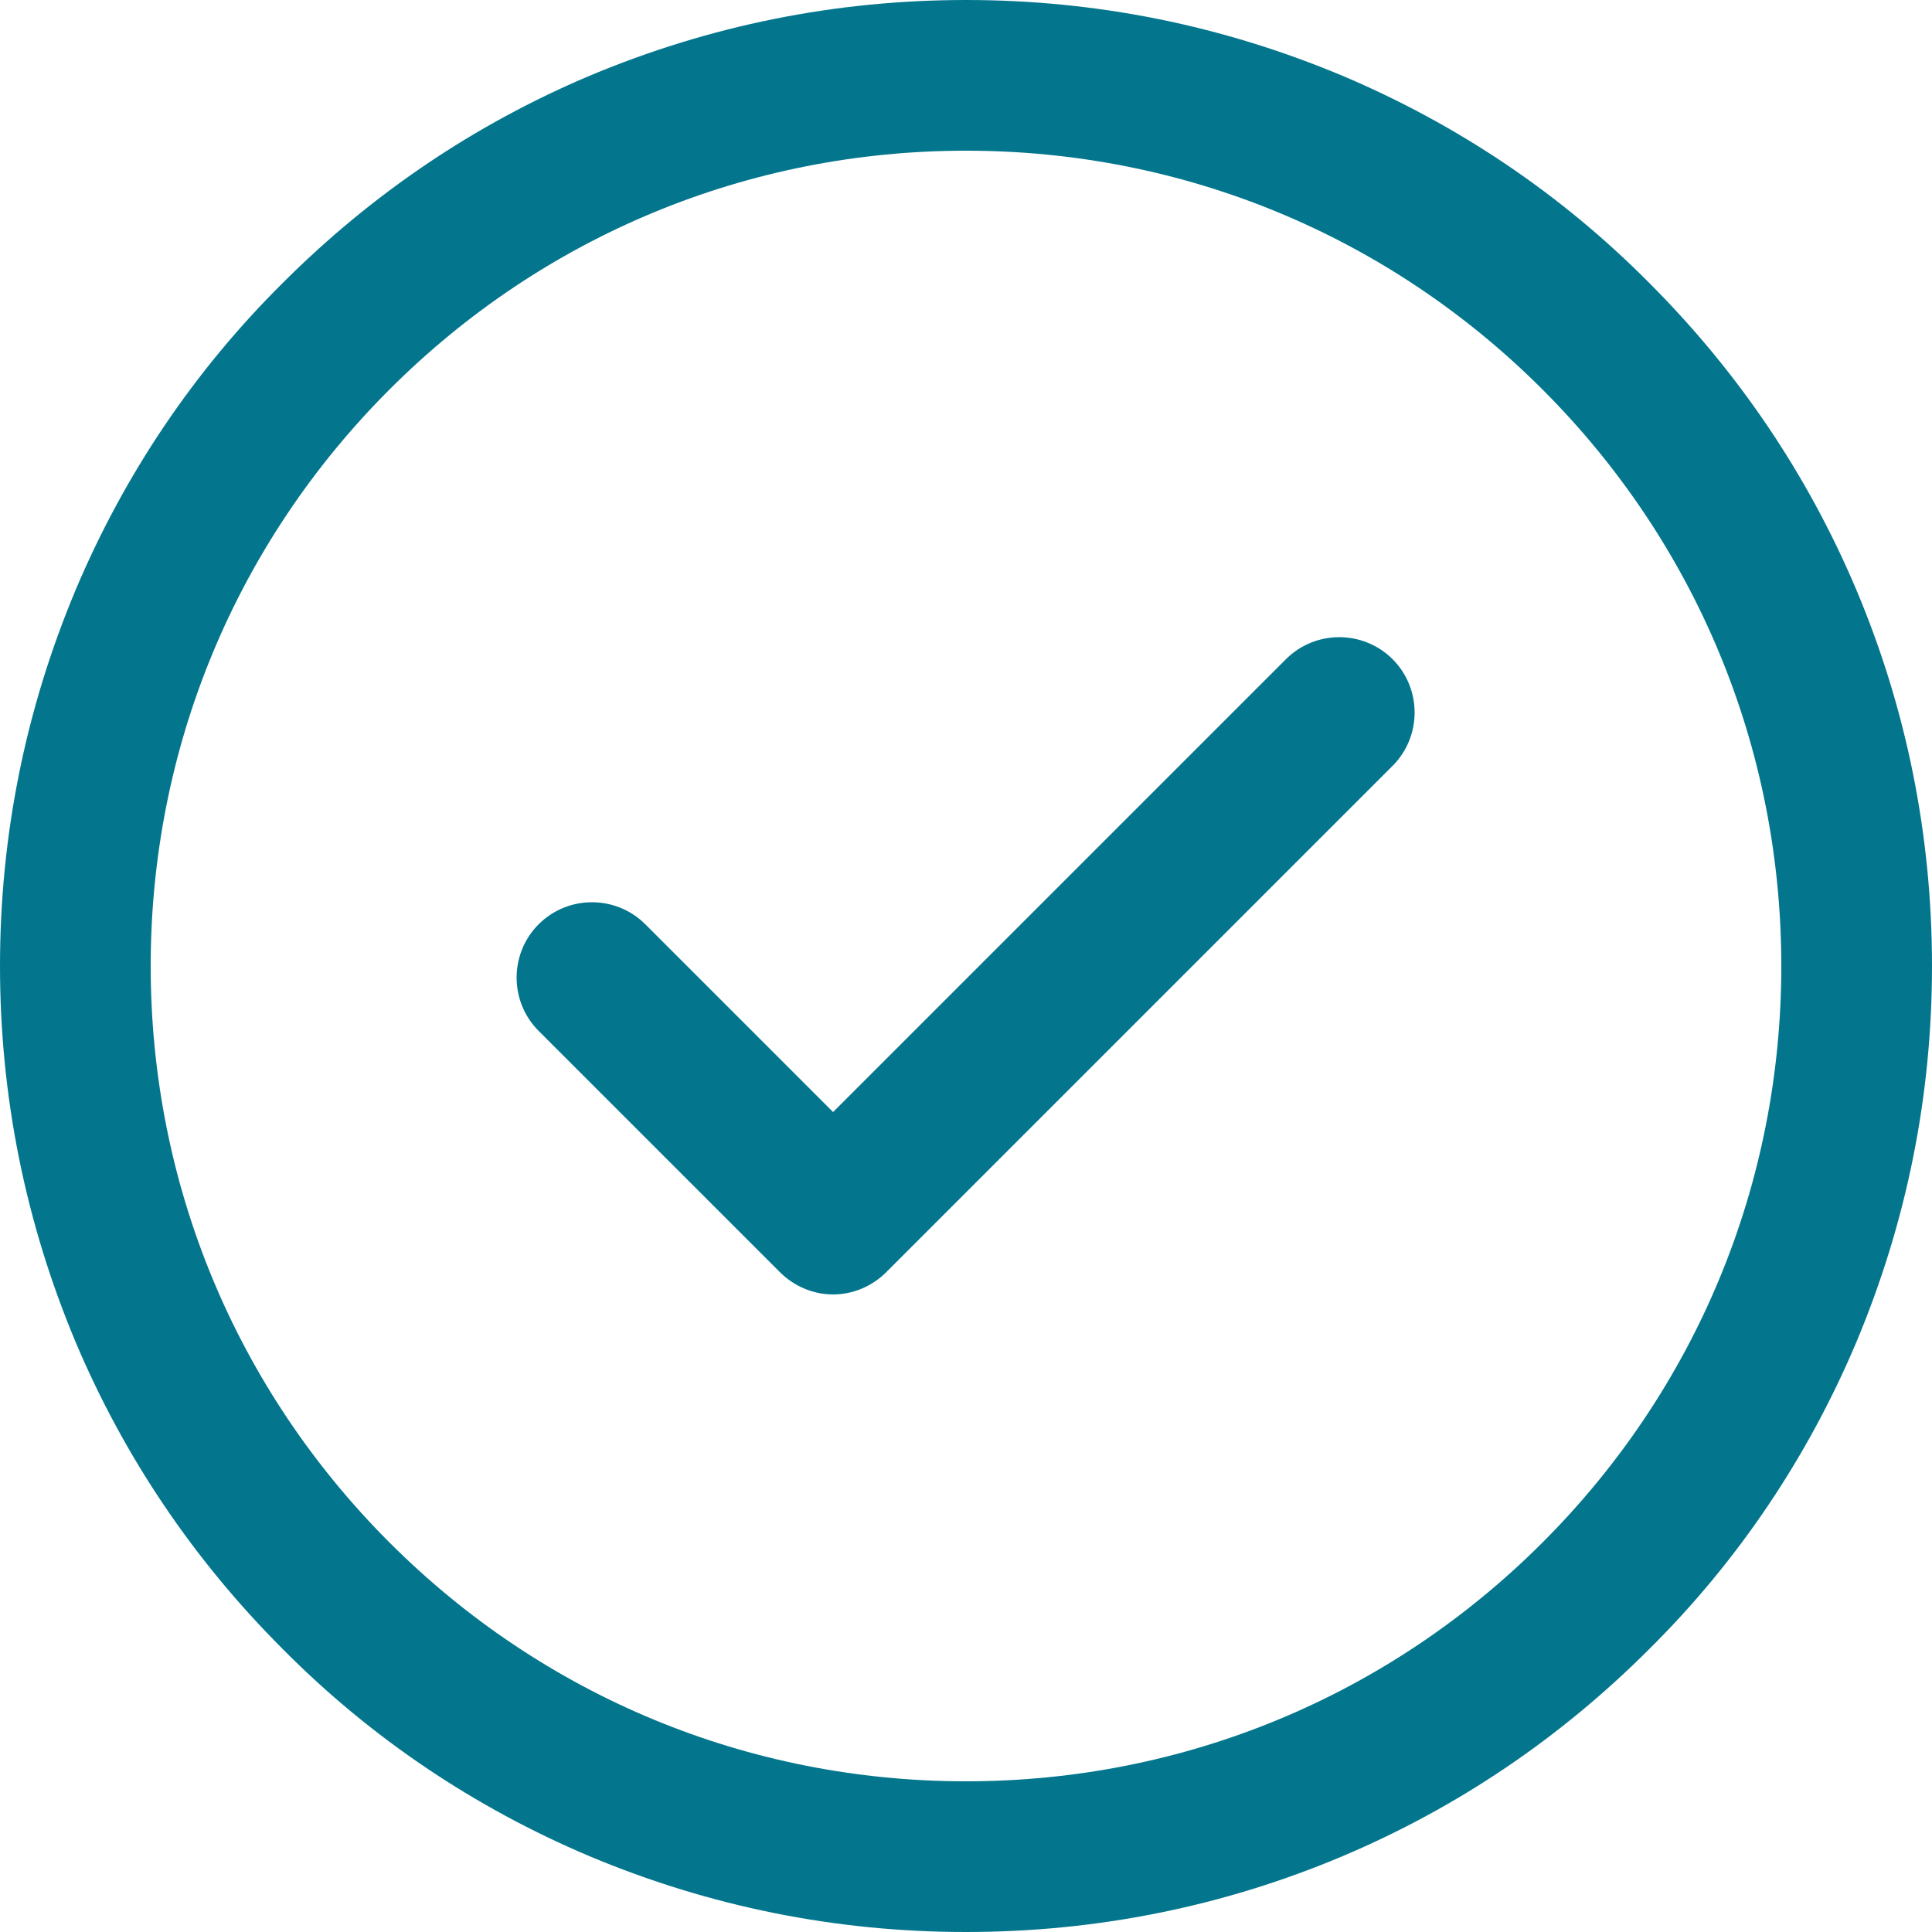 <?xml version="1.0" encoding="UTF-8"?>
<svg xmlns="http://www.w3.org/2000/svg" version="1.1" viewBox="0 0 250 250">
  <defs>
    <style>
      .cls-1 {
        fill: #03768d;
      }
    </style>
  </defs>
  <!-- Generator: Adobe Illustrator 28.7.9, SVG Export Plug-In . SVG Version: 1.2.0 Build 218)  -->
  <g>
    <g id="Capa_1">
      <g id="g441">
        <g id="g443">
          <g id="path445">
            <path class="cls-1" d="M107.8,167.5c-2.5,0-5-1-6.9-2.9l-31.2-31.2c-3.8-3.8-3.8-10,0-13.8,3.8-3.8,10-3.8,13.8,0l24.3,24.3,58.6-58.6c3.8-3.8,10-3.8,13.8,0,3.8,3.8,3.8,10,0,13.8l-65.5,65.5c-1.9,1.9-4.4,2.9-6.9,2.9Z"/>
          </g>
        </g>
        <g id="g447">
          <g id="g449">
            <g id="g455">
              <g id="path457">
                <path class="cls-1" d="M125,250c-16.9,0-33.2-3.3-48.7-9.8-14.9-6.3-28.3-15.3-39.7-26.8-11.5-11.5-20.5-24.8-26.8-39.7C3.3,158.2,0,141.9,0,125s3.3-33.2,9.8-48.7c6.3-14.9,15.3-28.3,26.8-39.7,11.5-11.5,24.8-20.5,39.7-26.8C91.8,3.3,108.1,0,125,0s33.2,3.3,48.7,9.8c14.9,6.3,28.3,15.3,39.7,26.8,11.5,11.5,20.5,24.8,26.8,39.7,6.5,15.4,9.8,31.8,9.8,48.7s-3.3,33.2-9.8,48.7c-6.3,14.9-15.3,28.3-26.8,39.7-11.5,11.5-24.8,20.5-39.7,26.8-15.4,6.5-31.8,9.8-48.7,9.8ZM125,19.5c-28.2,0-54.7,11-74.6,30.9-19.9,19.9-30.9,46.4-30.9,74.6s11,54.7,30.9,74.6c19.9,19.9,46.4,30.9,74.6,30.9s54.7-11,74.6-30.9c19.9-19.9,30.9-46.4,30.9-74.6s-11-54.7-30.9-74.6c-19.9-19.9-46.4-30.9-74.6-30.9Z"/>
              </g>
            </g>
          </g>
        </g>
      </g>
    </g>
  </g>
</svg>